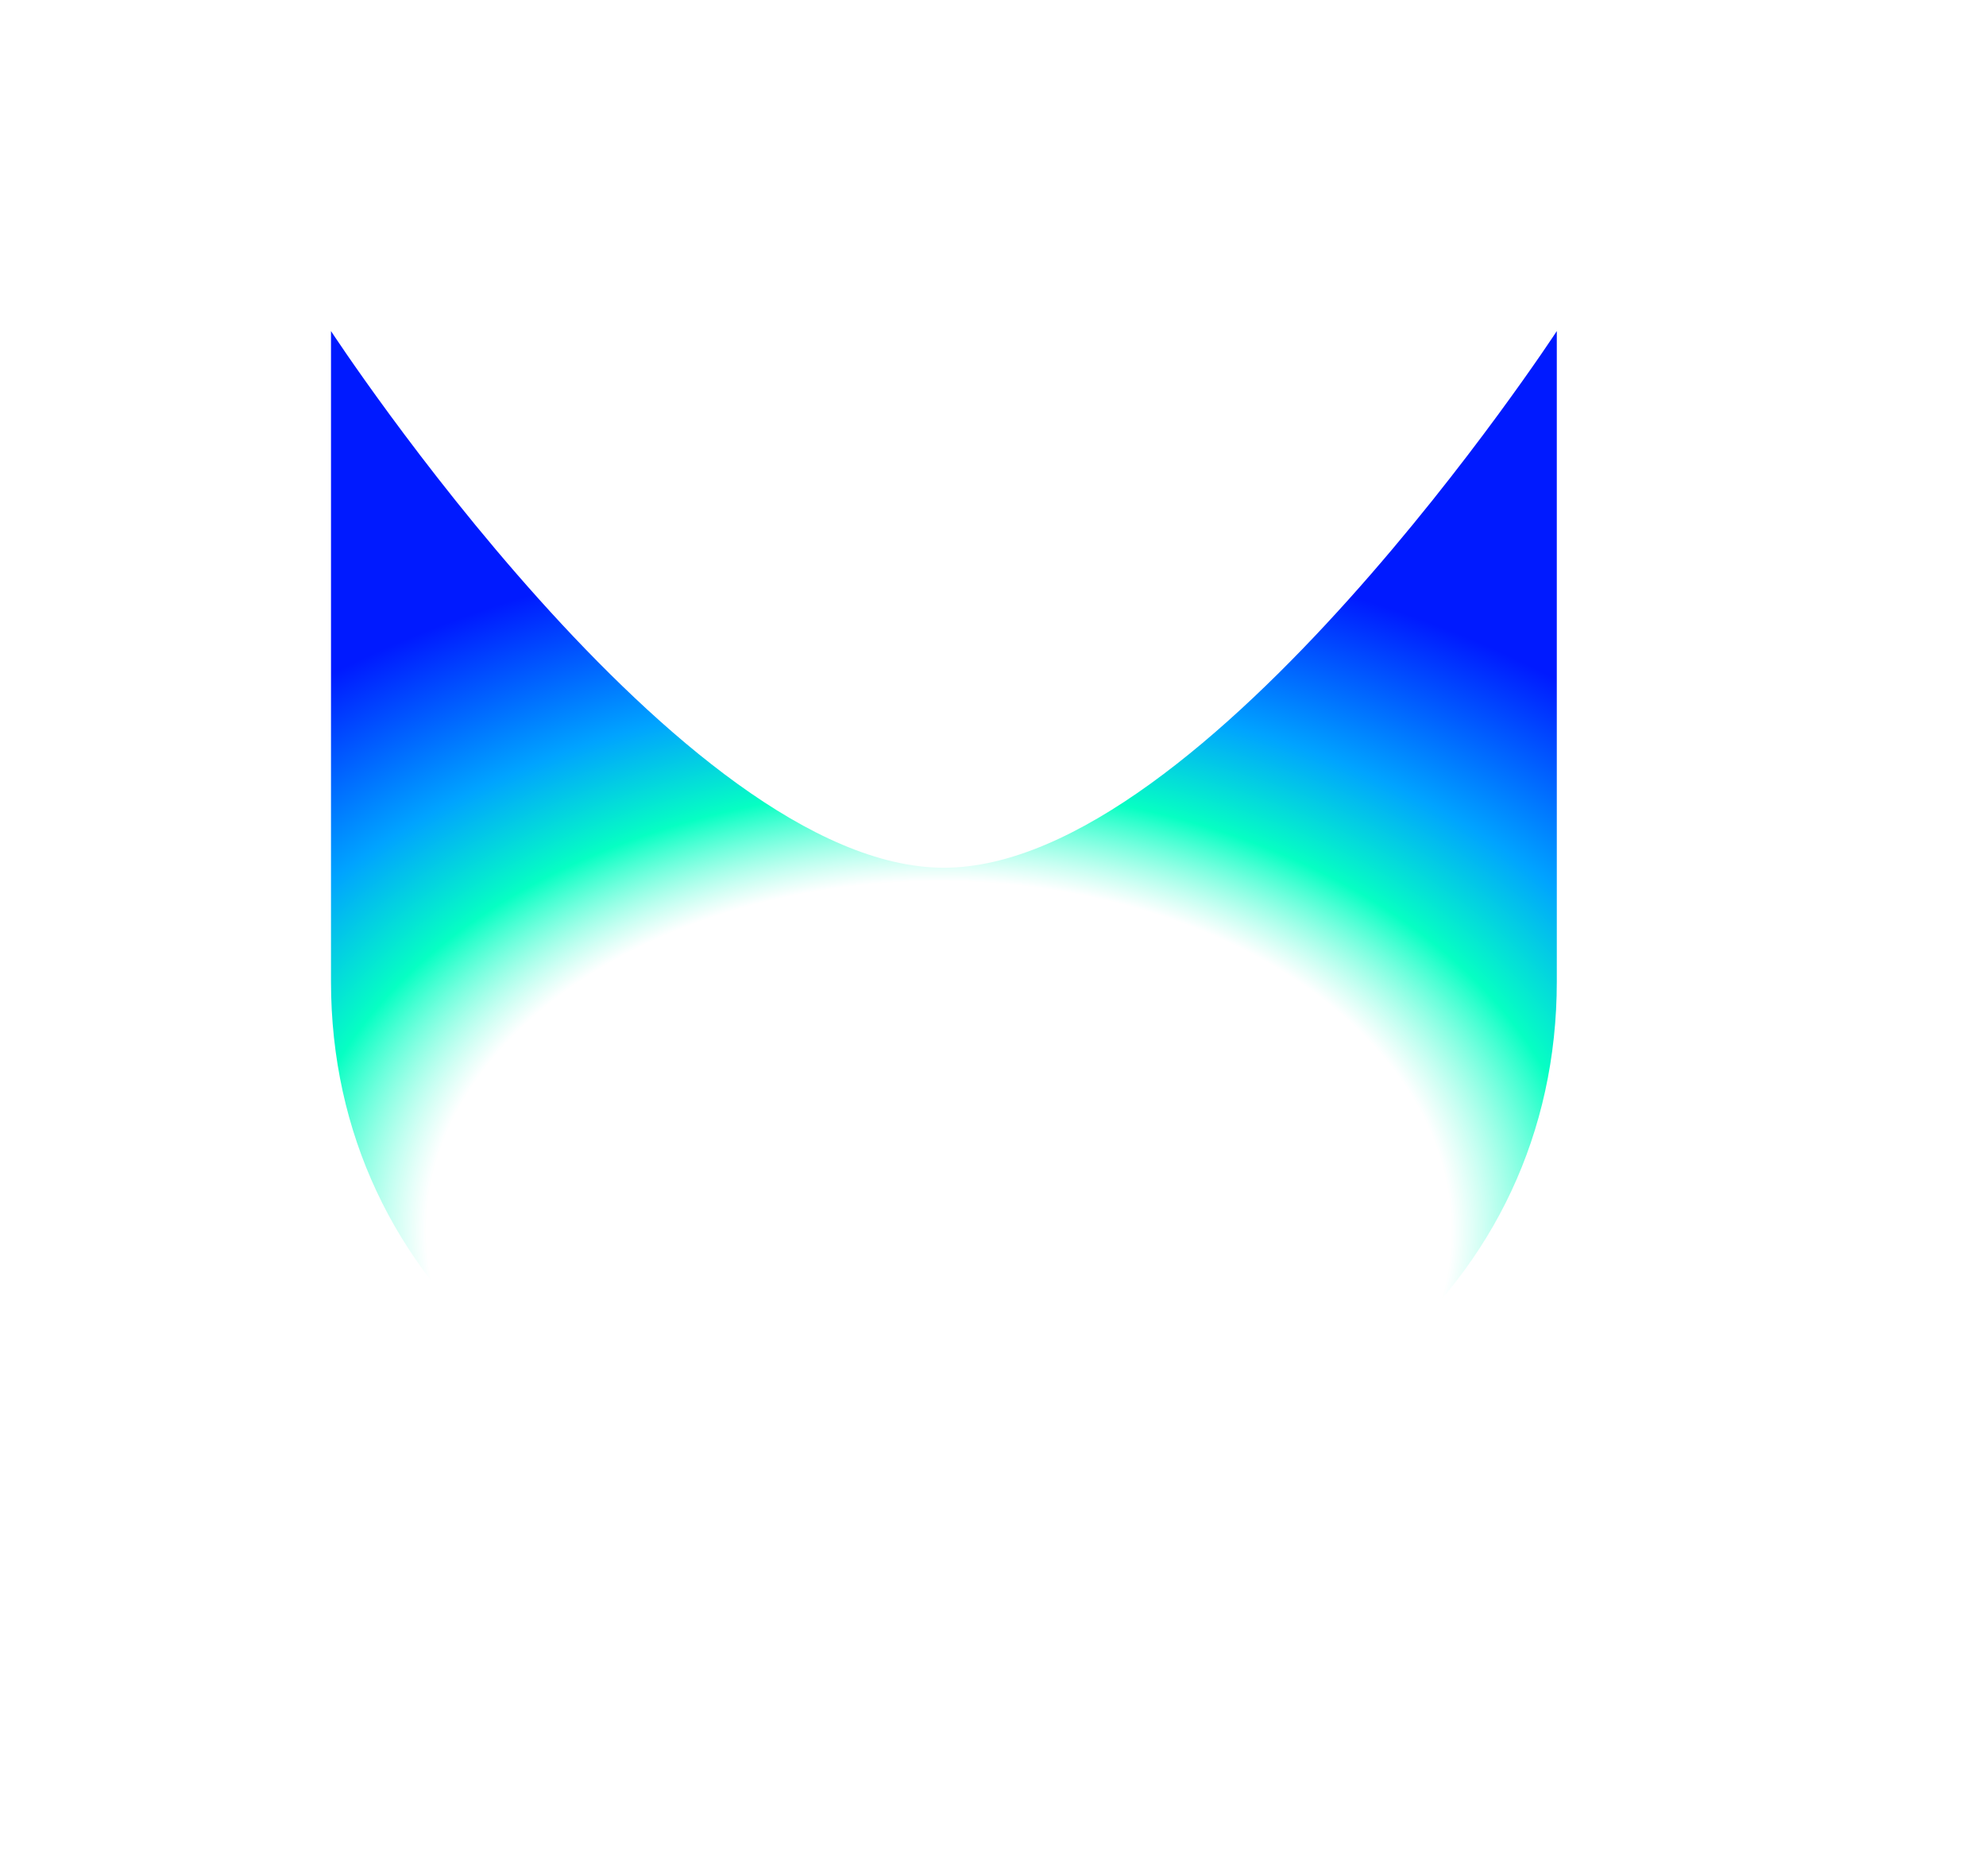 <?xml version="1.0" encoding="utf-8"?>
<svg xmlns="http://www.w3.org/2000/svg" fill="none" height="100%" overflow="visible" preserveAspectRatio="none" style="display: block;" viewBox="0 0 18 17" width="100%">
<g filter="url(#filter0_f_0_1985)" id="U">
<path d="M8.555 13.623C11.79 13.623 14.11 11.648 14.11 8.895V3C14.11 3 10.931 7.863 8.555 7.863C6.179 7.863 3 3 3 3V8.895C3 11.648 5.32 13.623 8.555 13.623Z" fill="url(#paint0_radial_0_1985)"/>
</g>
<defs>
<filter color-interpolation-filters="sRGB" filterUnits="userSpaceOnUse" height="16.541" id="filter0_f_0_1985" width="17.028" x="0.041" y="0.041">
<feFlood flood-opacity="0" result="BackgroundImageFix"/>
<feBlend in="SourceGraphic" in2="BackgroundImageFix" mode="normal" result="shape"/>
<feGaussianBlur result="effect1_foregroundBlur_0_1985" stdDeviation="1.48"/>
</filter>
<radialGradient cx="0" cy="0" gradientTransform="translate(8.525 11.162) rotate(-90.321) scale(7.173 10.4)" gradientUnits="userSpaceOnUse" id="paint0_radial_0_1985" r="1">
<stop offset="0.443" stop-color="white" stop-opacity="0.77"/>
<stop offset="0.562" stop-color="#06FFC3"/>
<stop offset="0.688" stop-color="#00A3FF"/>
<stop offset="0.88" stop-color="#001AFF"/>
<stop offset="1" stop-color="#001AFF"/>
</radialGradient>
</defs>
</svg>